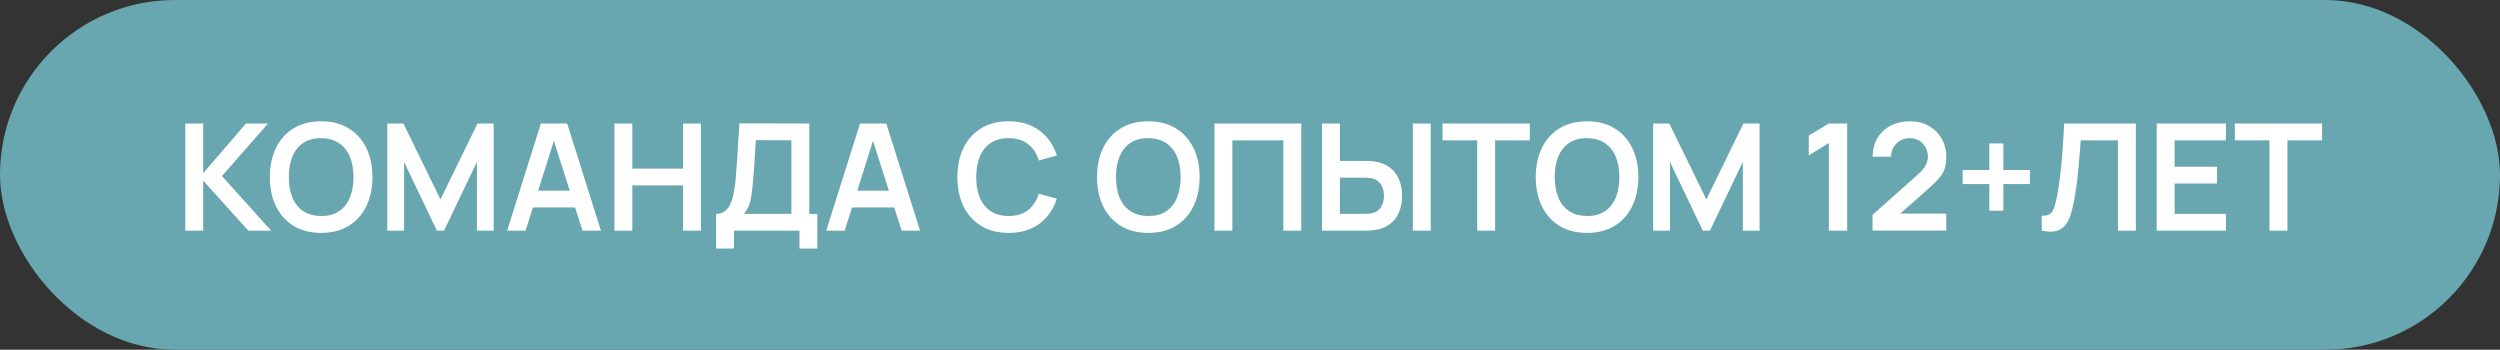 <?xml version="1.0" encoding="UTF-8"?> <svg xmlns="http://www.w3.org/2000/svg" width="336" height="47" viewBox="0 0 336 47" fill="none"><rect x="0" y="0" width="336" height="47" fill="#333333" stroke="none"/><rect width="336" height="47" rx="23.5" fill="#68A7AF"></rect><path d="M24.9 31V16.6H27.31V23.28L33.06 16.6H36.02L29.83 23.66L36.44 31H33.38L27.31 24.28V31H24.9ZM43.158 31.3C41.718 31.3 40.485 30.987 39.458 30.36C38.431 29.727 37.641 28.847 37.088 27.72C36.541 26.593 36.268 25.287 36.268 23.8C36.268 22.313 36.541 21.007 37.088 19.88C37.641 18.753 38.431 17.877 39.458 17.25C40.485 16.617 41.718 16.3 43.158 16.3C44.598 16.3 45.831 16.617 46.858 17.25C47.891 17.877 48.681 18.753 49.228 19.88C49.781 21.007 50.058 22.313 50.058 23.8C50.058 25.287 49.781 26.593 49.228 27.72C48.681 28.847 47.891 29.727 46.858 30.36C45.831 30.987 44.598 31.3 43.158 31.3ZM43.158 29.03C44.125 29.037 44.928 28.823 45.568 28.39C46.215 27.957 46.698 27.347 47.018 26.56C47.345 25.773 47.508 24.853 47.508 23.8C47.508 22.747 47.345 21.833 47.018 21.06C46.698 20.28 46.215 19.673 45.568 19.24C44.928 18.807 44.125 18.583 43.158 18.57C42.191 18.563 41.388 18.777 40.748 19.21C40.108 19.643 39.625 20.253 39.298 21.04C38.978 21.827 38.818 22.747 38.818 23.8C38.818 24.853 38.978 25.77 39.298 26.55C39.618 27.323 40.098 27.927 40.738 28.36C41.385 28.793 42.191 29.017 43.158 29.03ZM52.048 31V16.6H54.218L59.198 26.8L64.178 16.6H66.348V31H64.098V21.77L59.678 31H58.718L54.308 21.77V31H52.048ZM68.158 31L72.698 16.6H76.228L80.768 31H78.288L74.168 18.08H74.708L70.638 31H68.158ZM70.688 27.88V25.63H78.248V27.88H70.688ZM82.576 31V16.6H84.986V22.66H91.806V16.6H94.206V31H91.806V24.92H84.986V31H82.576ZM96.239 33.4V28.74C96.706 28.74 97.096 28.623 97.409 28.39C97.723 28.157 97.973 27.833 98.159 27.42C98.353 27.007 98.503 26.527 98.609 25.98C98.716 25.427 98.799 24.84 98.859 24.22C98.933 23.4 98.996 22.597 99.049 21.81C99.103 21.017 99.153 20.197 99.199 19.35C99.253 18.497 99.313 17.573 99.379 16.58L108.769 16.6V28.74H109.849V33.4H107.449V31H98.649V33.4H96.239ZM99.989 28.74H106.359V18.86L101.579 18.84C101.533 19.54 101.493 20.193 101.459 20.8C101.433 21.4 101.396 22.01 101.349 22.63C101.309 23.25 101.253 23.927 101.179 24.66C101.113 25.38 101.039 25.98 100.959 26.46C100.886 26.94 100.776 27.357 100.629 27.71C100.483 28.057 100.269 28.4 99.989 28.74ZM111.048 31L115.588 16.6H119.118L123.658 31H121.178L117.058 18.08H117.598L113.528 31H111.048ZM113.578 27.88V25.63H121.138V27.88H113.578ZM135.56 31.3C134.12 31.3 132.887 30.987 131.86 30.36C130.834 29.727 130.044 28.847 129.49 27.72C128.944 26.593 128.67 25.287 128.67 23.8C128.67 22.313 128.944 21.007 129.49 19.88C130.044 18.753 130.834 17.877 131.86 17.25C132.887 16.617 134.12 16.3 135.56 16.3C137.22 16.3 138.604 16.717 139.71 17.55C140.817 18.377 141.594 19.493 142.04 20.9L139.61 21.57C139.33 20.63 138.854 19.897 138.18 19.37C137.507 18.837 136.634 18.57 135.56 18.57C134.594 18.57 133.787 18.787 133.14 19.22C132.5 19.653 132.017 20.263 131.69 21.05C131.37 21.83 131.207 22.747 131.2 23.8C131.2 24.853 131.36 25.773 131.68 26.56C132.007 27.34 132.494 27.947 133.14 28.38C133.787 28.813 134.594 29.03 135.56 29.03C136.634 29.03 137.507 28.763 138.18 28.23C138.854 27.697 139.33 26.963 139.61 26.03L142.04 26.7C141.594 28.107 140.817 29.227 139.71 30.06C138.604 30.887 137.22 31.3 135.56 31.3ZM154.33 31.3C152.89 31.3 151.657 30.987 150.63 30.36C149.603 29.727 148.813 28.847 148.26 27.72C147.713 26.593 147.44 25.287 147.44 23.8C147.44 22.313 147.713 21.007 148.26 19.88C148.813 18.753 149.603 17.877 150.63 17.25C151.657 16.617 152.89 16.3 154.33 16.3C155.77 16.3 157.003 16.617 158.03 17.25C159.063 17.877 159.853 18.753 160.4 19.88C160.953 21.007 161.23 22.313 161.23 23.8C161.23 25.287 160.953 26.593 160.4 27.72C159.853 28.847 159.063 29.727 158.03 30.36C157.003 30.987 155.77 31.3 154.33 31.3ZM154.33 29.03C155.297 29.037 156.1 28.823 156.74 28.39C157.387 27.957 157.87 27.347 158.19 26.56C158.517 25.773 158.68 24.853 158.68 23.8C158.68 22.747 158.517 21.833 158.19 21.06C157.87 20.28 157.387 19.673 156.74 19.24C156.1 18.807 155.297 18.583 154.33 18.57C153.363 18.563 152.56 18.777 151.92 19.21C151.28 19.643 150.797 20.253 150.47 21.04C150.15 21.827 149.99 22.747 149.99 23.8C149.99 24.853 150.15 25.77 150.47 26.55C150.79 27.323 151.27 27.927 151.91 28.36C152.557 28.793 153.363 29.017 154.33 29.03ZM163.22 31V16.6H174.89V31H172.48V18.86H165.63V31H163.22ZM177.673 31V16.6H180.083V21.63H183.623C183.756 21.63 183.936 21.637 184.163 21.65C184.39 21.657 184.596 21.677 184.783 21.71C185.61 21.837 186.293 22.113 186.833 22.54C187.38 22.967 187.783 23.507 188.043 24.16C188.31 24.807 188.443 25.523 188.443 26.31C188.443 27.103 188.31 27.827 188.043 28.48C187.783 29.127 187.38 29.663 186.833 30.09C186.293 30.517 185.61 30.793 184.783 30.92C184.596 30.947 184.39 30.967 184.163 30.98C183.943 30.993 183.763 31 183.623 31H177.673ZM180.083 28.74H183.523C183.663 28.74 183.813 28.733 183.973 28.72C184.14 28.707 184.296 28.683 184.443 28.65C184.836 28.55 185.146 28.373 185.373 28.12C185.606 27.867 185.77 27.58 185.863 27.26C185.963 26.933 186.013 26.617 186.013 26.31C186.013 26.003 185.963 25.69 185.863 25.37C185.77 25.05 185.606 24.763 185.373 24.51C185.146 24.257 184.836 24.08 184.443 23.98C184.296 23.94 184.14 23.913 183.973 23.9C183.813 23.887 183.663 23.88 183.523 23.88H180.083V28.74ZM189.883 31V16.6H192.293V31H189.883ZM198.536 31V18.86H193.876V16.6H205.606V18.86H200.946V31H198.536ZM213.295 31.3C211.855 31.3 210.621 30.987 209.595 30.36C208.568 29.727 207.778 28.847 207.225 27.72C206.678 26.593 206.405 25.287 206.405 23.8C206.405 22.313 206.678 21.007 207.225 19.88C207.778 18.753 208.568 17.877 209.595 17.25C210.621 16.617 211.855 16.3 213.295 16.3C214.735 16.3 215.968 16.617 216.995 17.25C218.028 17.877 218.818 18.753 219.365 19.88C219.918 21.007 220.195 22.313 220.195 23.8C220.195 25.287 219.918 26.593 219.365 27.72C218.818 28.847 218.028 29.727 216.995 30.36C215.968 30.987 214.735 31.3 213.295 31.3ZM213.295 29.03C214.261 29.037 215.065 28.823 215.705 28.39C216.351 27.957 216.835 27.347 217.155 26.56C217.481 25.773 217.645 24.853 217.645 23.8C217.645 22.747 217.481 21.833 217.155 21.06C216.835 20.28 216.351 19.673 215.705 19.24C215.065 18.807 214.261 18.583 213.295 18.57C212.328 18.563 211.525 18.777 210.885 19.21C210.245 19.643 209.761 20.253 209.435 21.04C209.115 21.827 208.955 22.747 208.955 23.8C208.955 24.853 209.115 25.77 209.435 26.55C209.755 27.323 210.235 27.927 210.875 28.36C211.521 28.793 212.328 29.017 213.295 29.03ZM222.185 31V16.6H224.355L229.335 26.8L234.315 16.6H236.485V31H234.235V21.77L229.815 31H228.855L224.445 21.77V31H222.185ZM245.798 31V19.23L243.098 20.88V18.22L245.798 16.6H248.258V31H245.798ZM251.668 30.98V28.88L257.828 23.39C258.308 22.963 258.641 22.56 258.828 22.18C259.015 21.8 259.108 21.433 259.108 21.08C259.108 20.6 259.005 20.173 258.798 19.8C258.591 19.42 258.305 19.12 257.938 18.9C257.578 18.68 257.161 18.57 256.688 18.57C256.188 18.57 255.745 18.687 255.358 18.92C254.978 19.147 254.681 19.45 254.468 19.83C254.255 20.21 254.155 20.62 254.168 21.06H251.688C251.688 20.1 251.901 19.263 252.328 18.55C252.761 17.837 253.355 17.283 254.108 16.89C254.868 16.497 255.745 16.3 256.738 16.3C257.658 16.3 258.485 16.507 259.218 16.92C259.951 17.327 260.528 17.893 260.948 18.62C261.368 19.34 261.578 20.17 261.578 21.11C261.578 21.797 261.485 22.373 261.298 22.84C261.111 23.307 260.831 23.737 260.458 24.13C260.091 24.523 259.635 24.96 259.088 25.44L254.718 29.31L254.498 28.71H261.578V30.98H251.668ZM267.362 28.32V24.74H263.782V22.85H267.362V19.28H269.252V22.85H272.812V24.74H269.252V28.32H267.362ZM274.408 31V28.98C274.728 29 274.998 28.977 275.218 28.91C275.438 28.837 275.621 28.7 275.768 28.5C275.921 28.293 276.054 28.003 276.168 27.63C276.281 27.25 276.391 26.773 276.498 26.2C276.651 25.38 276.778 24.527 276.878 23.64C276.984 22.747 277.074 21.87 277.148 21.01C277.221 20.143 277.278 19.33 277.318 18.57C277.358 17.81 277.391 17.153 277.418 16.6H287.058V31H284.648V18.86H279.648C279.614 19.307 279.574 19.847 279.528 20.48C279.488 21.107 279.431 21.787 279.358 22.52C279.291 23.253 279.204 24.013 279.098 24.8C278.998 25.587 278.874 26.36 278.728 27.12C278.594 27.813 278.434 28.437 278.248 28.99C278.061 29.537 277.811 29.99 277.498 30.35C277.191 30.703 276.788 30.94 276.288 31.06C275.794 31.18 275.168 31.16 274.408 31ZM289.861 31V16.6H299.161V18.86H292.271V22.41H297.961V24.67H292.271V28.74H299.161V31H289.861ZM305.02 31V18.86H300.36V16.6H312.09V18.86H307.43V31H305.02Z" fill="white"></path></svg> 